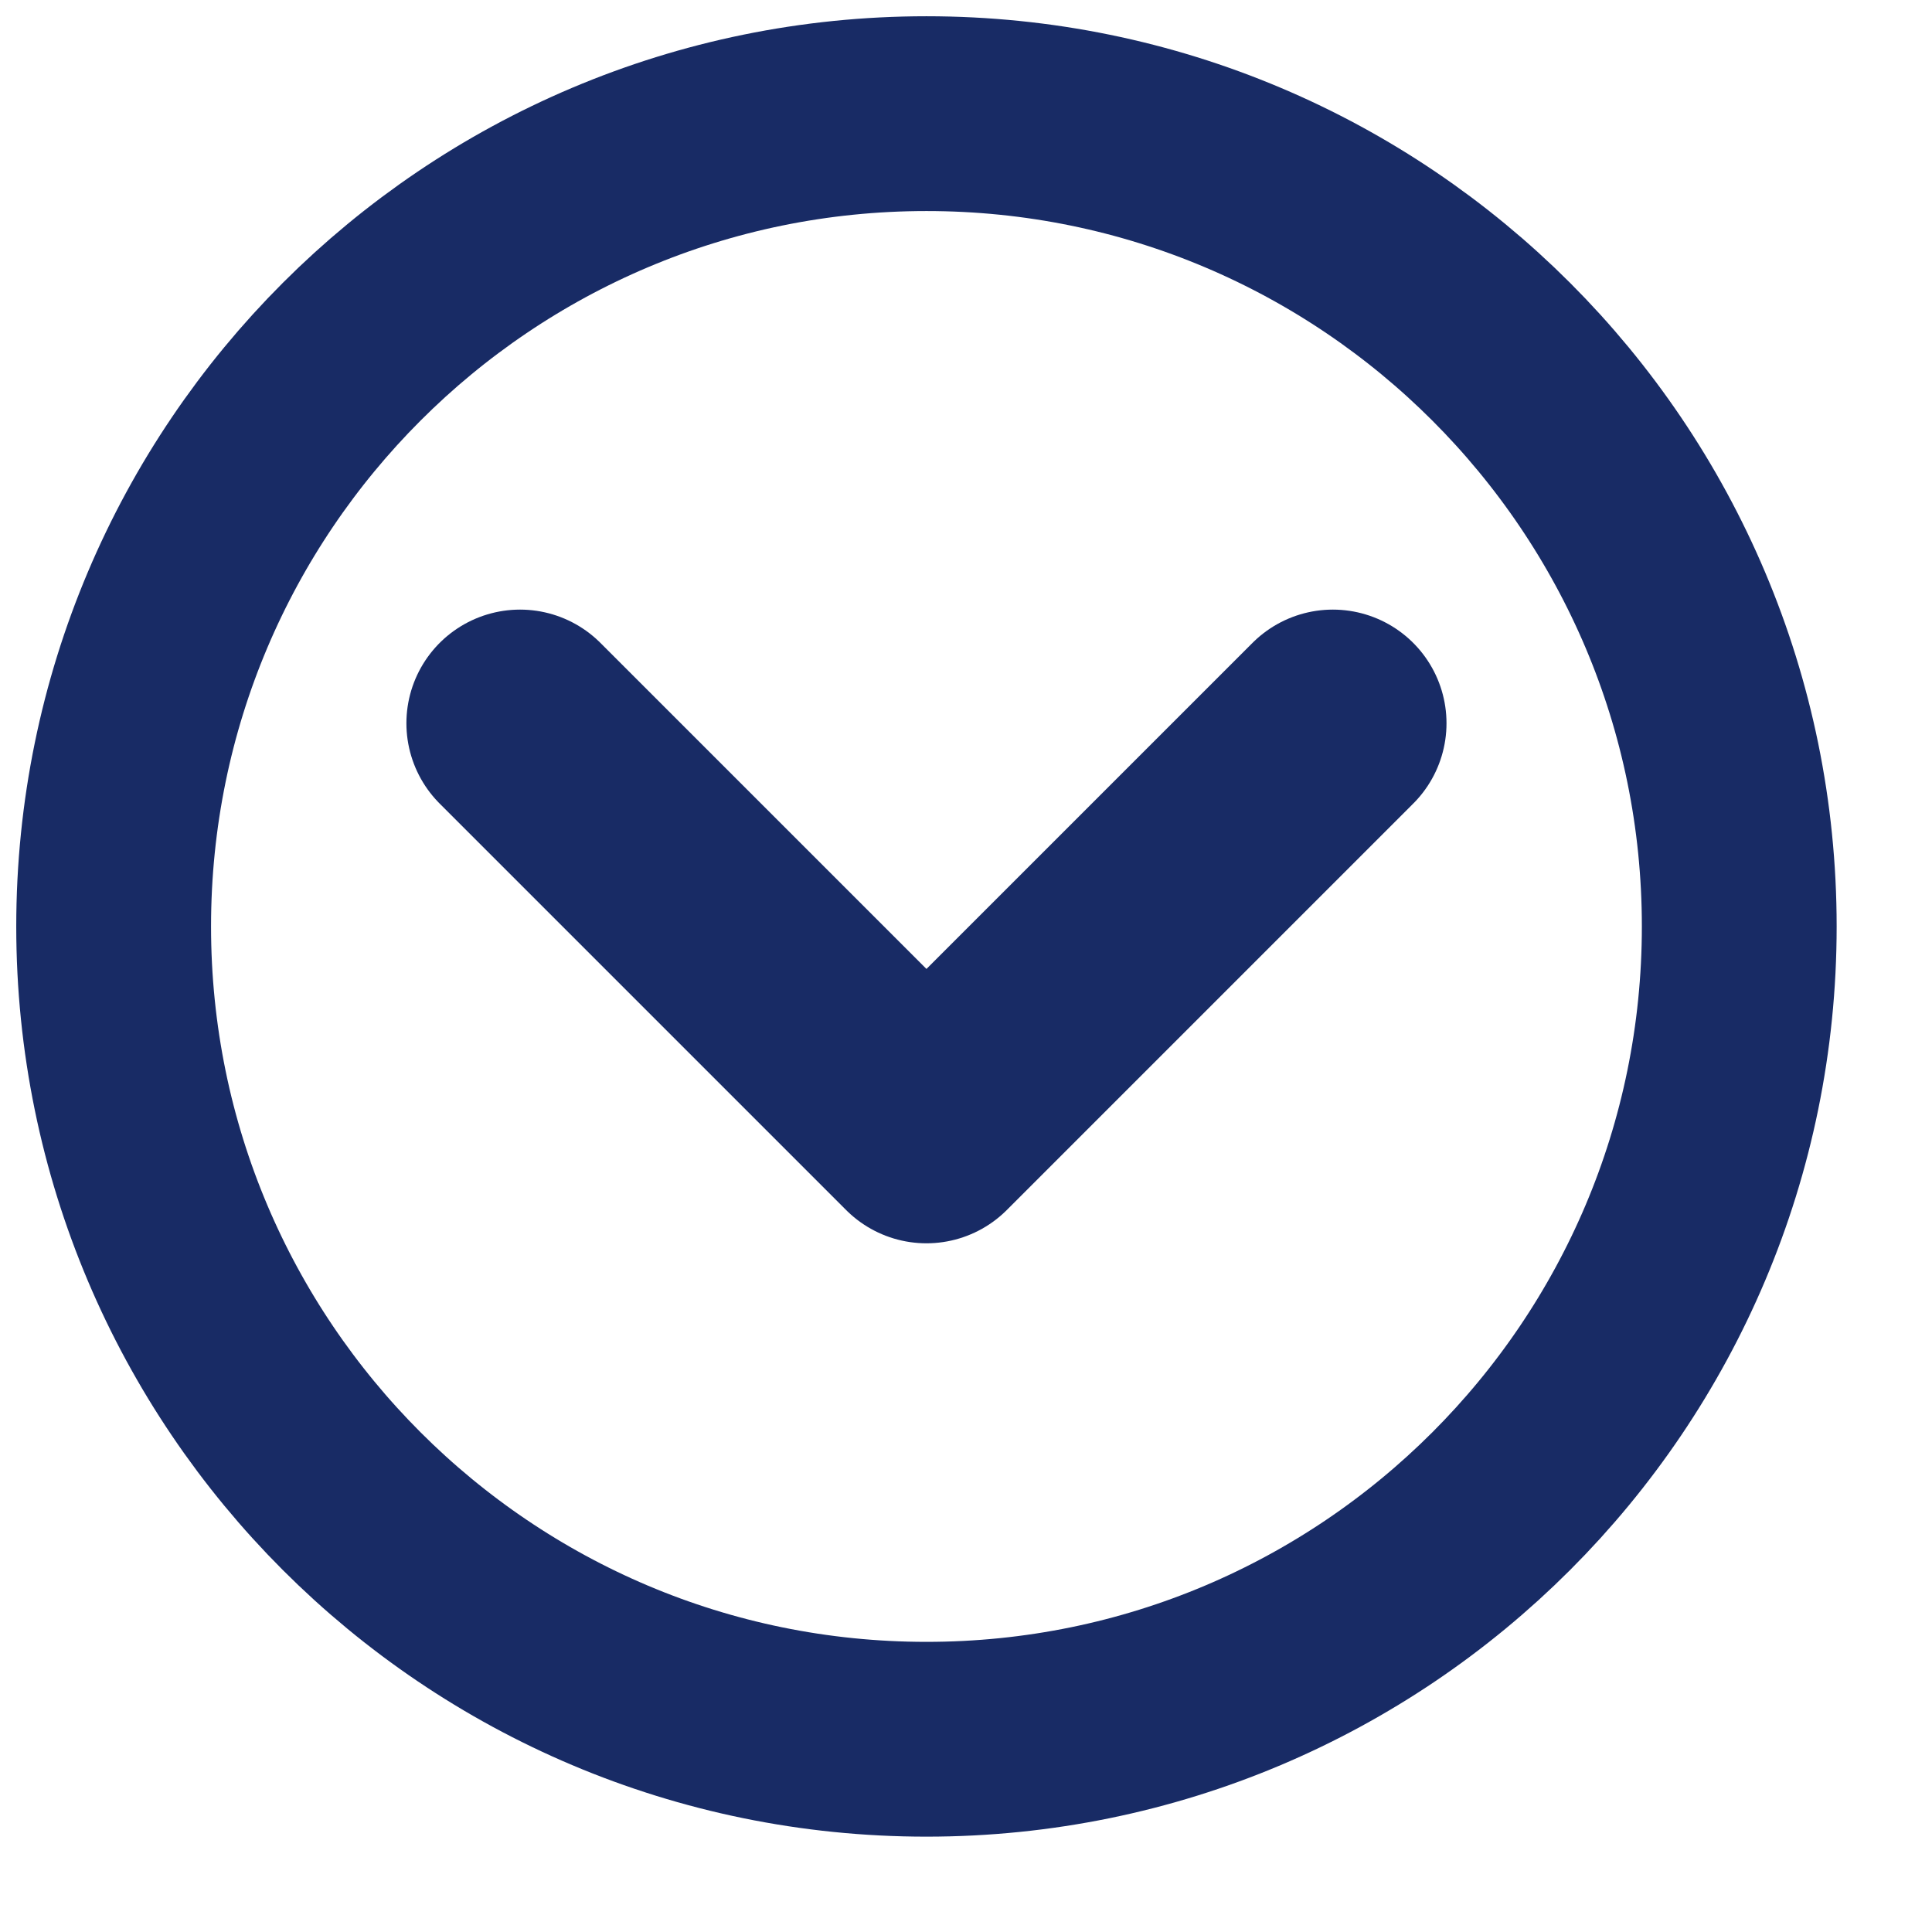 <svg width="17" height="17" viewBox="0 0 17 17" fill="none" xmlns="http://www.w3.org/2000/svg">
<path d="M4.576 6.364L8.152 9.94L11.728 6.364" stroke="#182B65" stroke-width="2" stroke-linecap="round" stroke-linejoin="round"/>
<path d="M8.152 15.304C12.102 15.304 15.304 12.102 15.304 8.152C15.304 4.202 12.102 1 8.152 1C4.202 1 1 4.202 1 8.152C1 12.102 4.202 15.304 8.152 15.304Z" stroke="#182B65" stroke-width="1.714" stroke-linecap="round" stroke-linejoin="round"/>
</svg>
